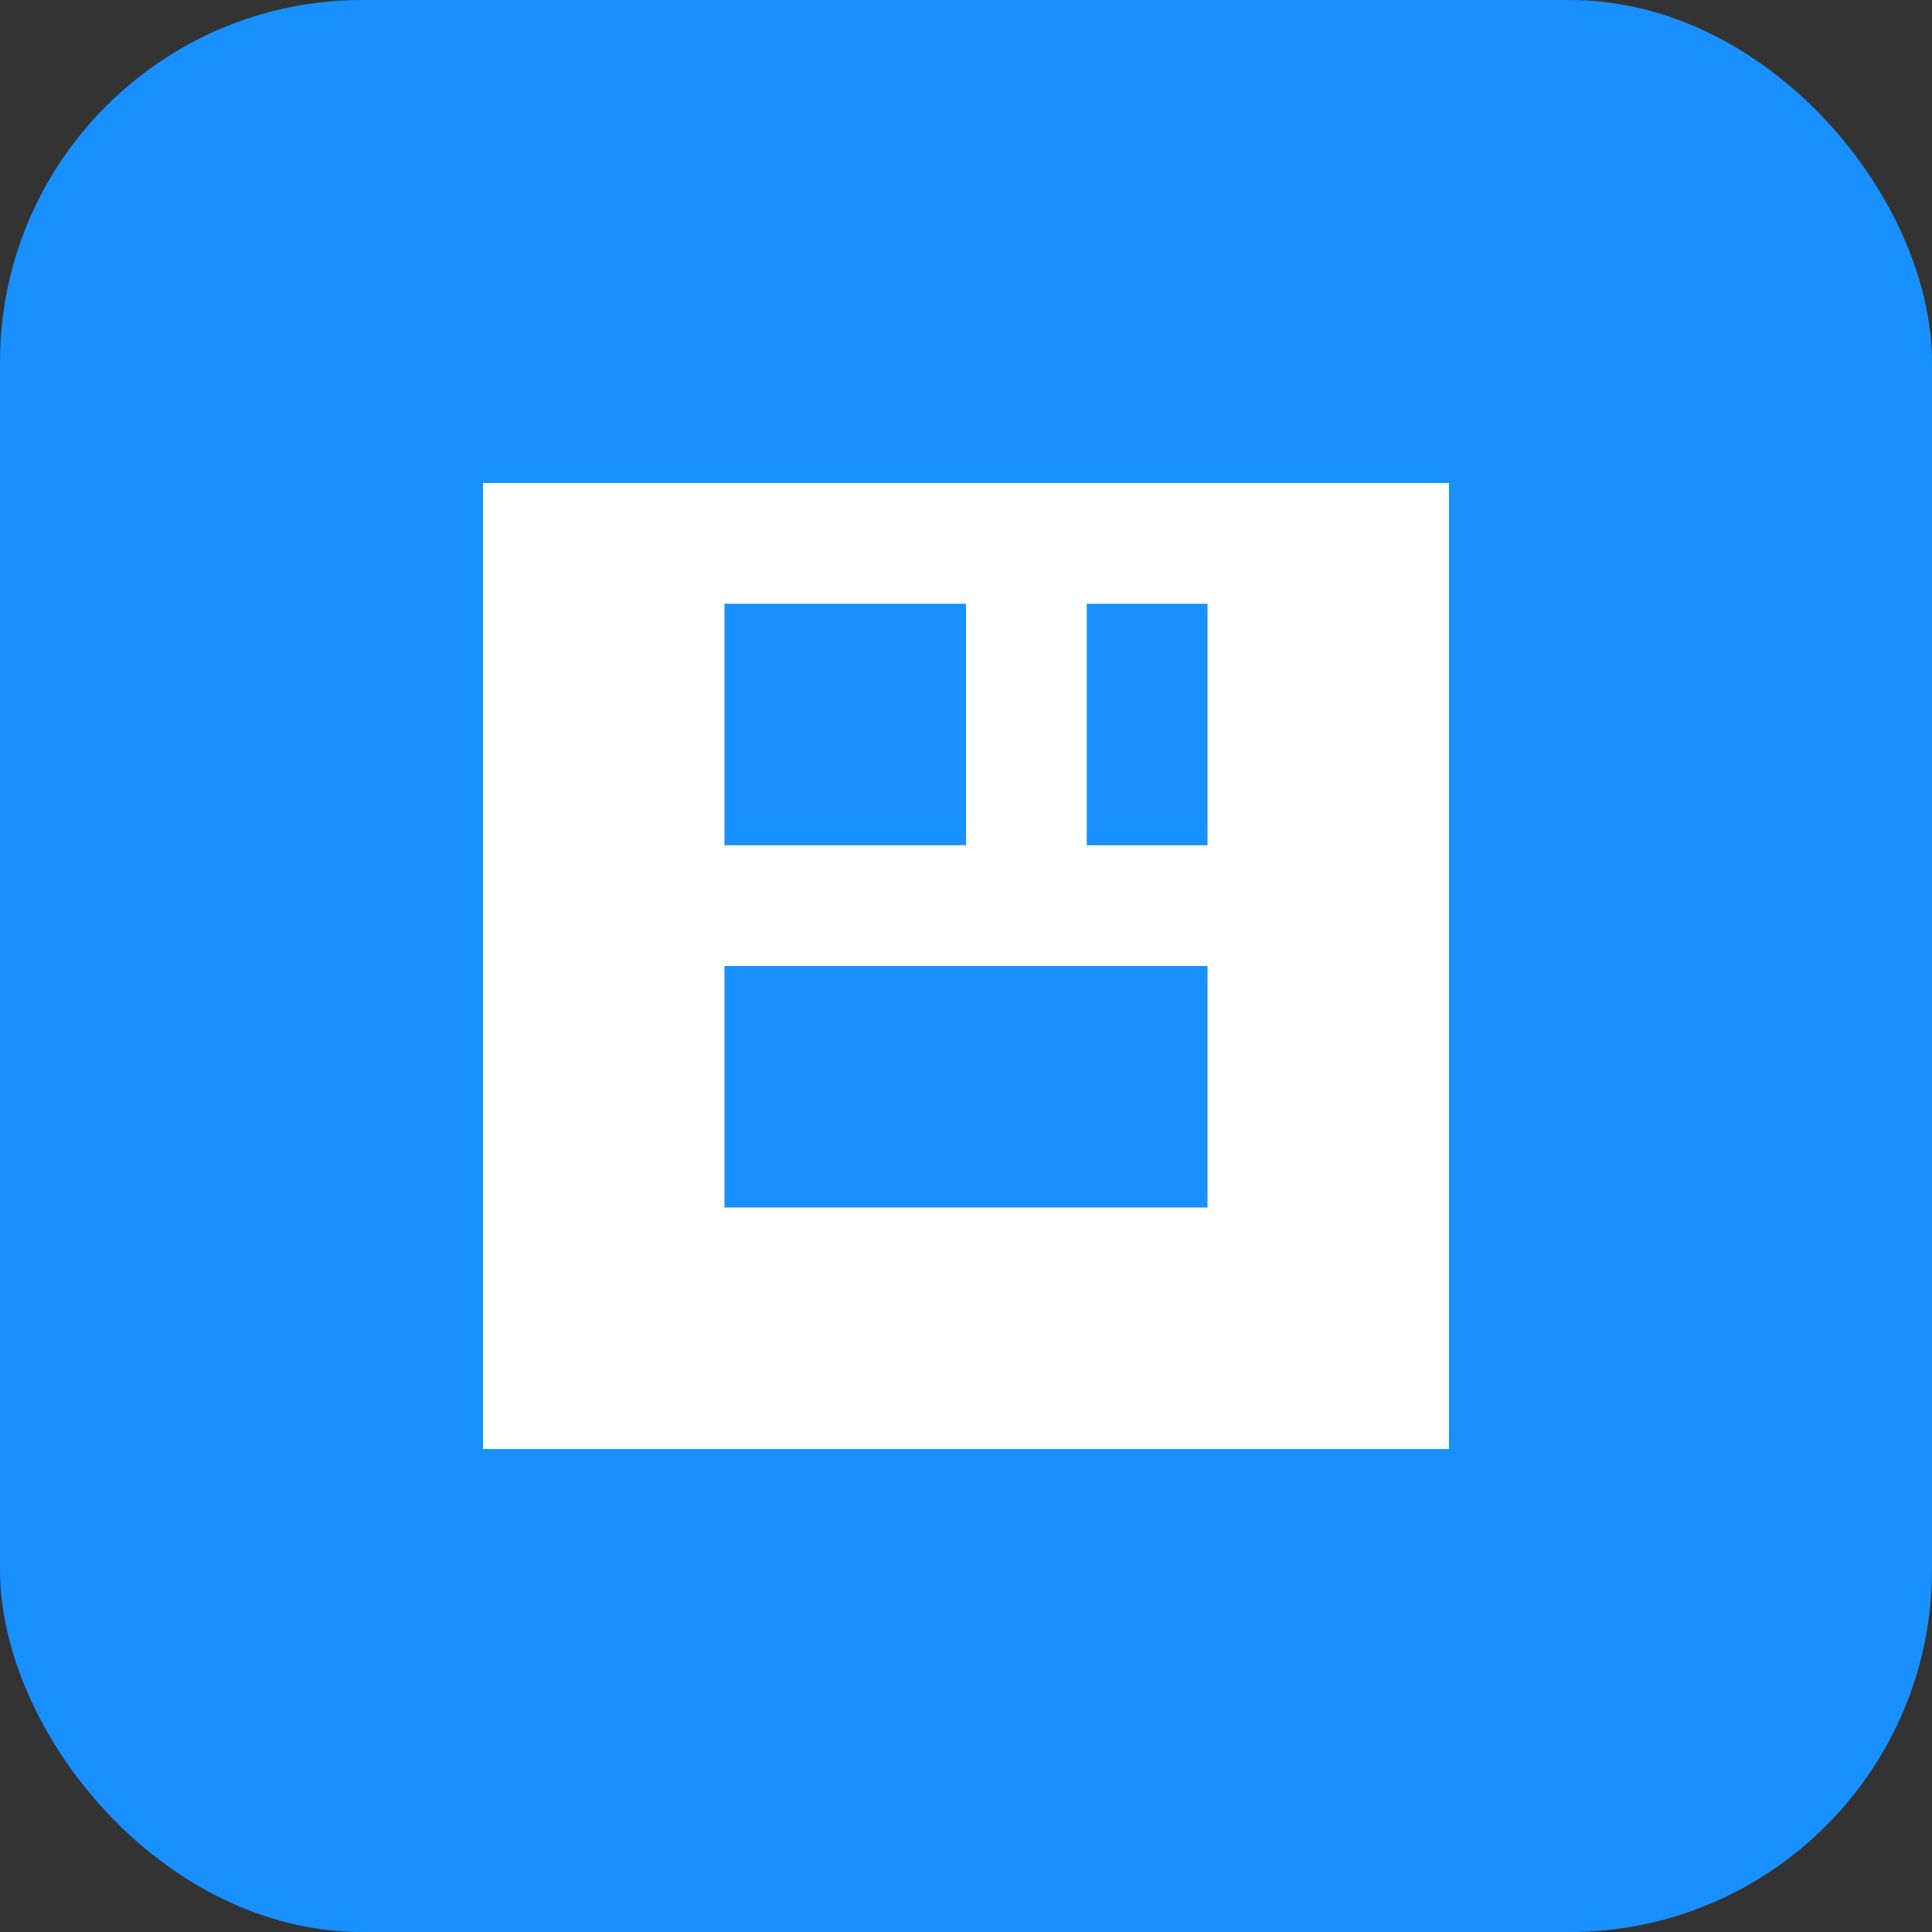 <?xml version="1.0" encoding="UTF-8"?>
<svg width="32" height="32" viewBox="0 0 32 32" fill="none" xmlns="http://www.w3.org/2000/svg">
  <rect x="0" y="0" width="32" height="32" fill="#333333" stroke="none"/>
  <rect width="32" height="32" rx="6" fill="#1890FF"/>
  <path d="M8 24V8H24V24H8Z" fill="white"/>
  <path d="M12 20H20V16H12V20Z" fill="#1890FF"/>
  <path d="M12 14H16V10H12V14Z" fill="#1890FF"/>
  <path d="M18 14H20V10H18V14Z" fill="#1890FF"/>
</svg> 